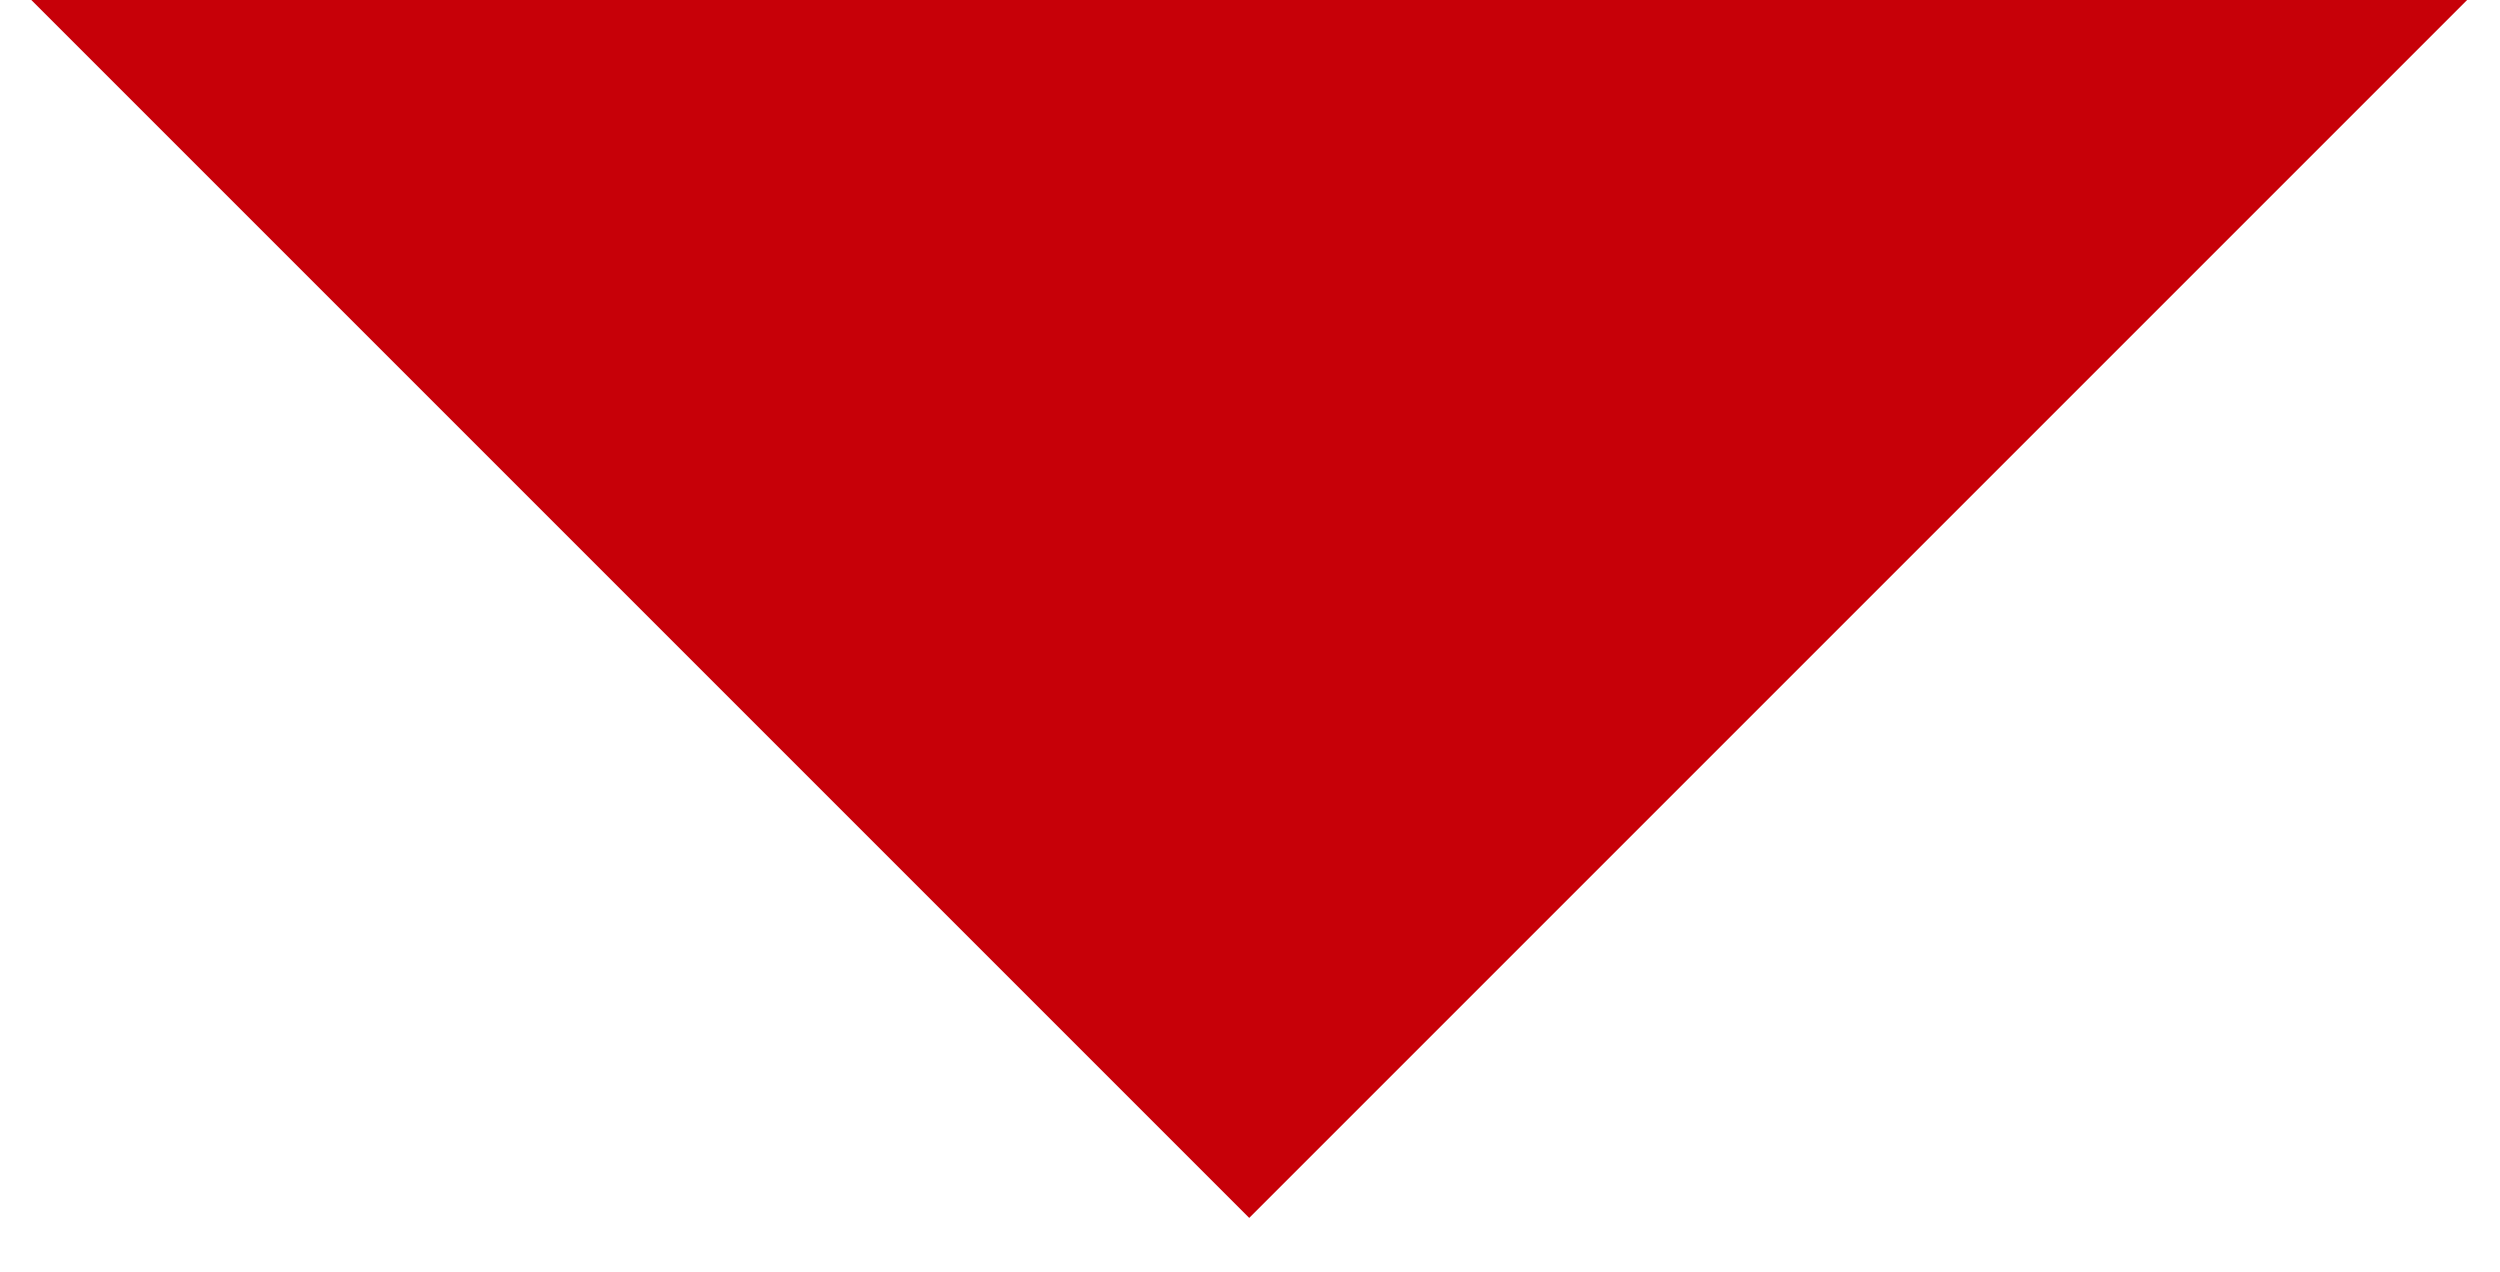 <svg xmlns="http://www.w3.org/2000/svg" xmlns:xlink="http://www.w3.org/1999/xlink" width="57.88" height="29.444" viewBox="0 0 57.88 29.444"><defs><clipPath id="a"><rect width="29.444" height="57.88" transform="translate(0 2246.477)" fill="#fff" stroke="#707070" stroke-width="1"/></clipPath></defs><g transform="translate(2304.357) rotate(90)" clip-path="url(#a)"><path d="M2757.006,1466.469l-45.393,45.393,45.393,45.393s39.521-37.587,77.157,0c35.365-35.366,45.393-45.393,45.393-45.393l-45.393-45.393s-35.247,41.911-77.157,0" transform="translate(-2851.359 763.573)" fill="#c70008"/></g></svg>